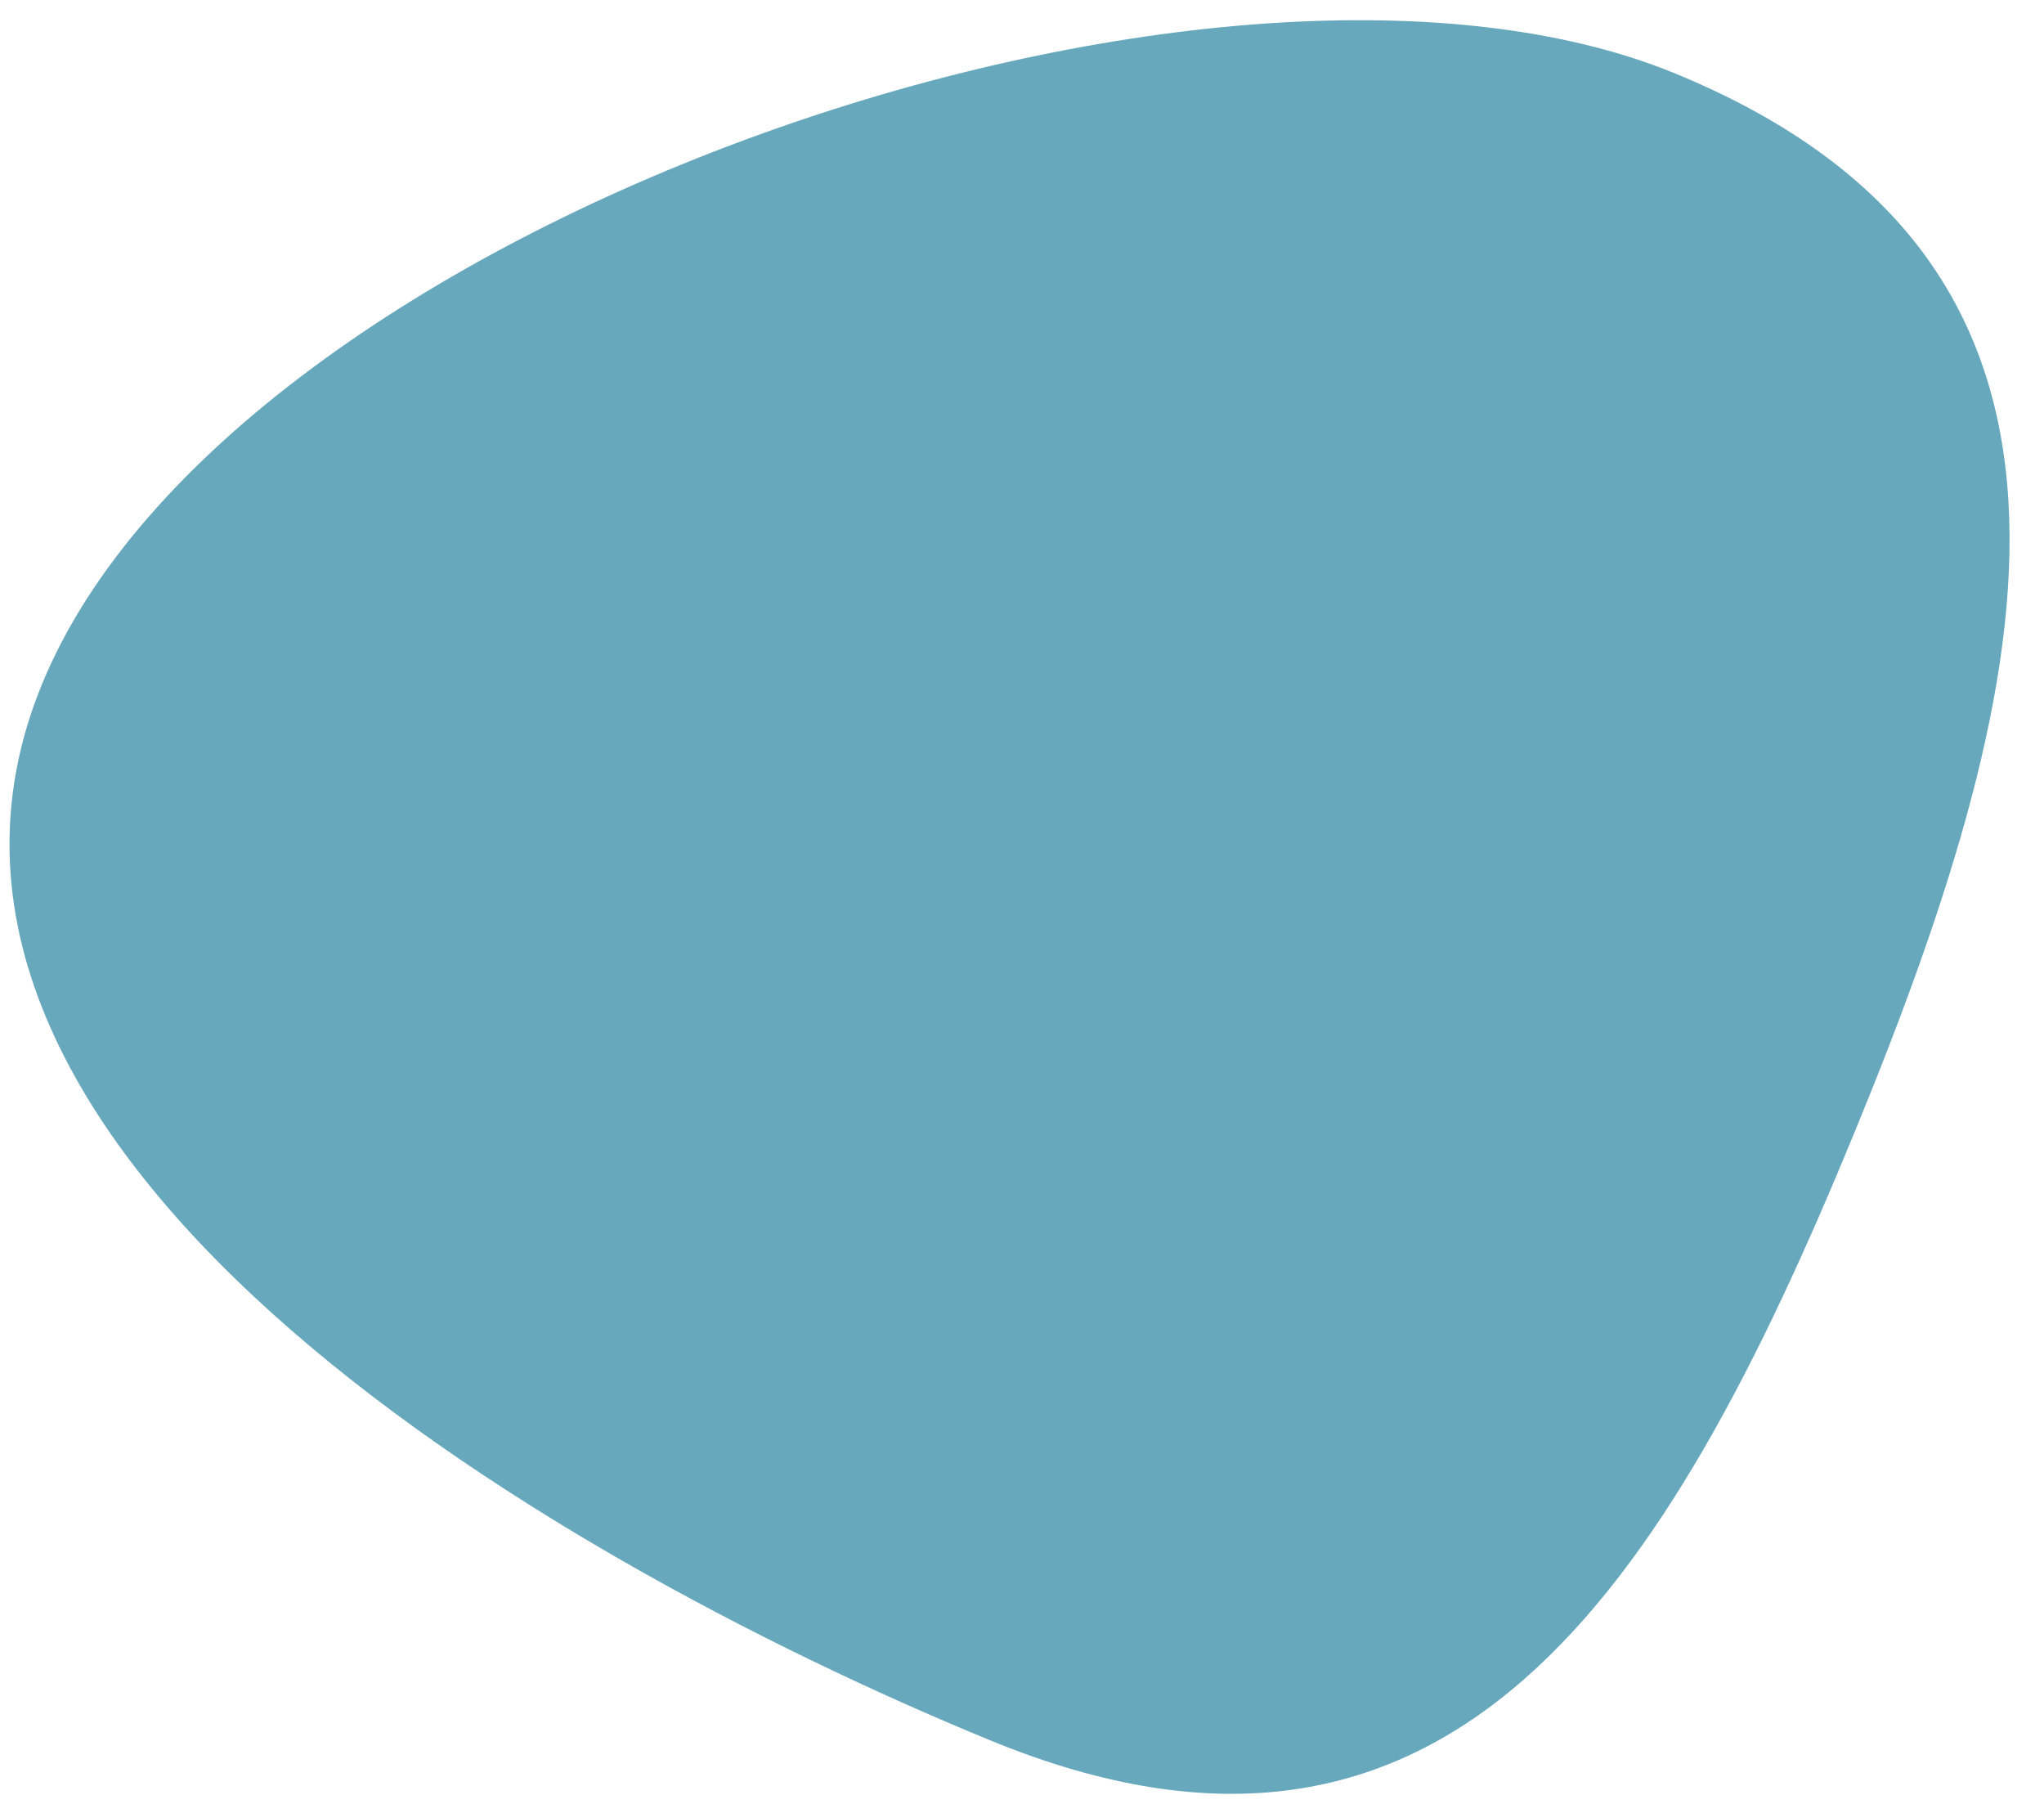 <?xml version="1.0" encoding="UTF-8"?>
<svg xmlns="http://www.w3.org/2000/svg" width="34" height="30" viewBox="0 0 34 30" fill="none">
  <path d="M27.865 1.222C35.51 4.364 34.003 11.155 30.857 18.81C27.712 26.465 24.119 32.086 16.474 28.944C8.828 25.802 -2.447 19.032 0.699 11.377C3.845 3.722 20.22 -1.919 27.865 1.222Z" fill="#67A8BD"></path>
</svg>
